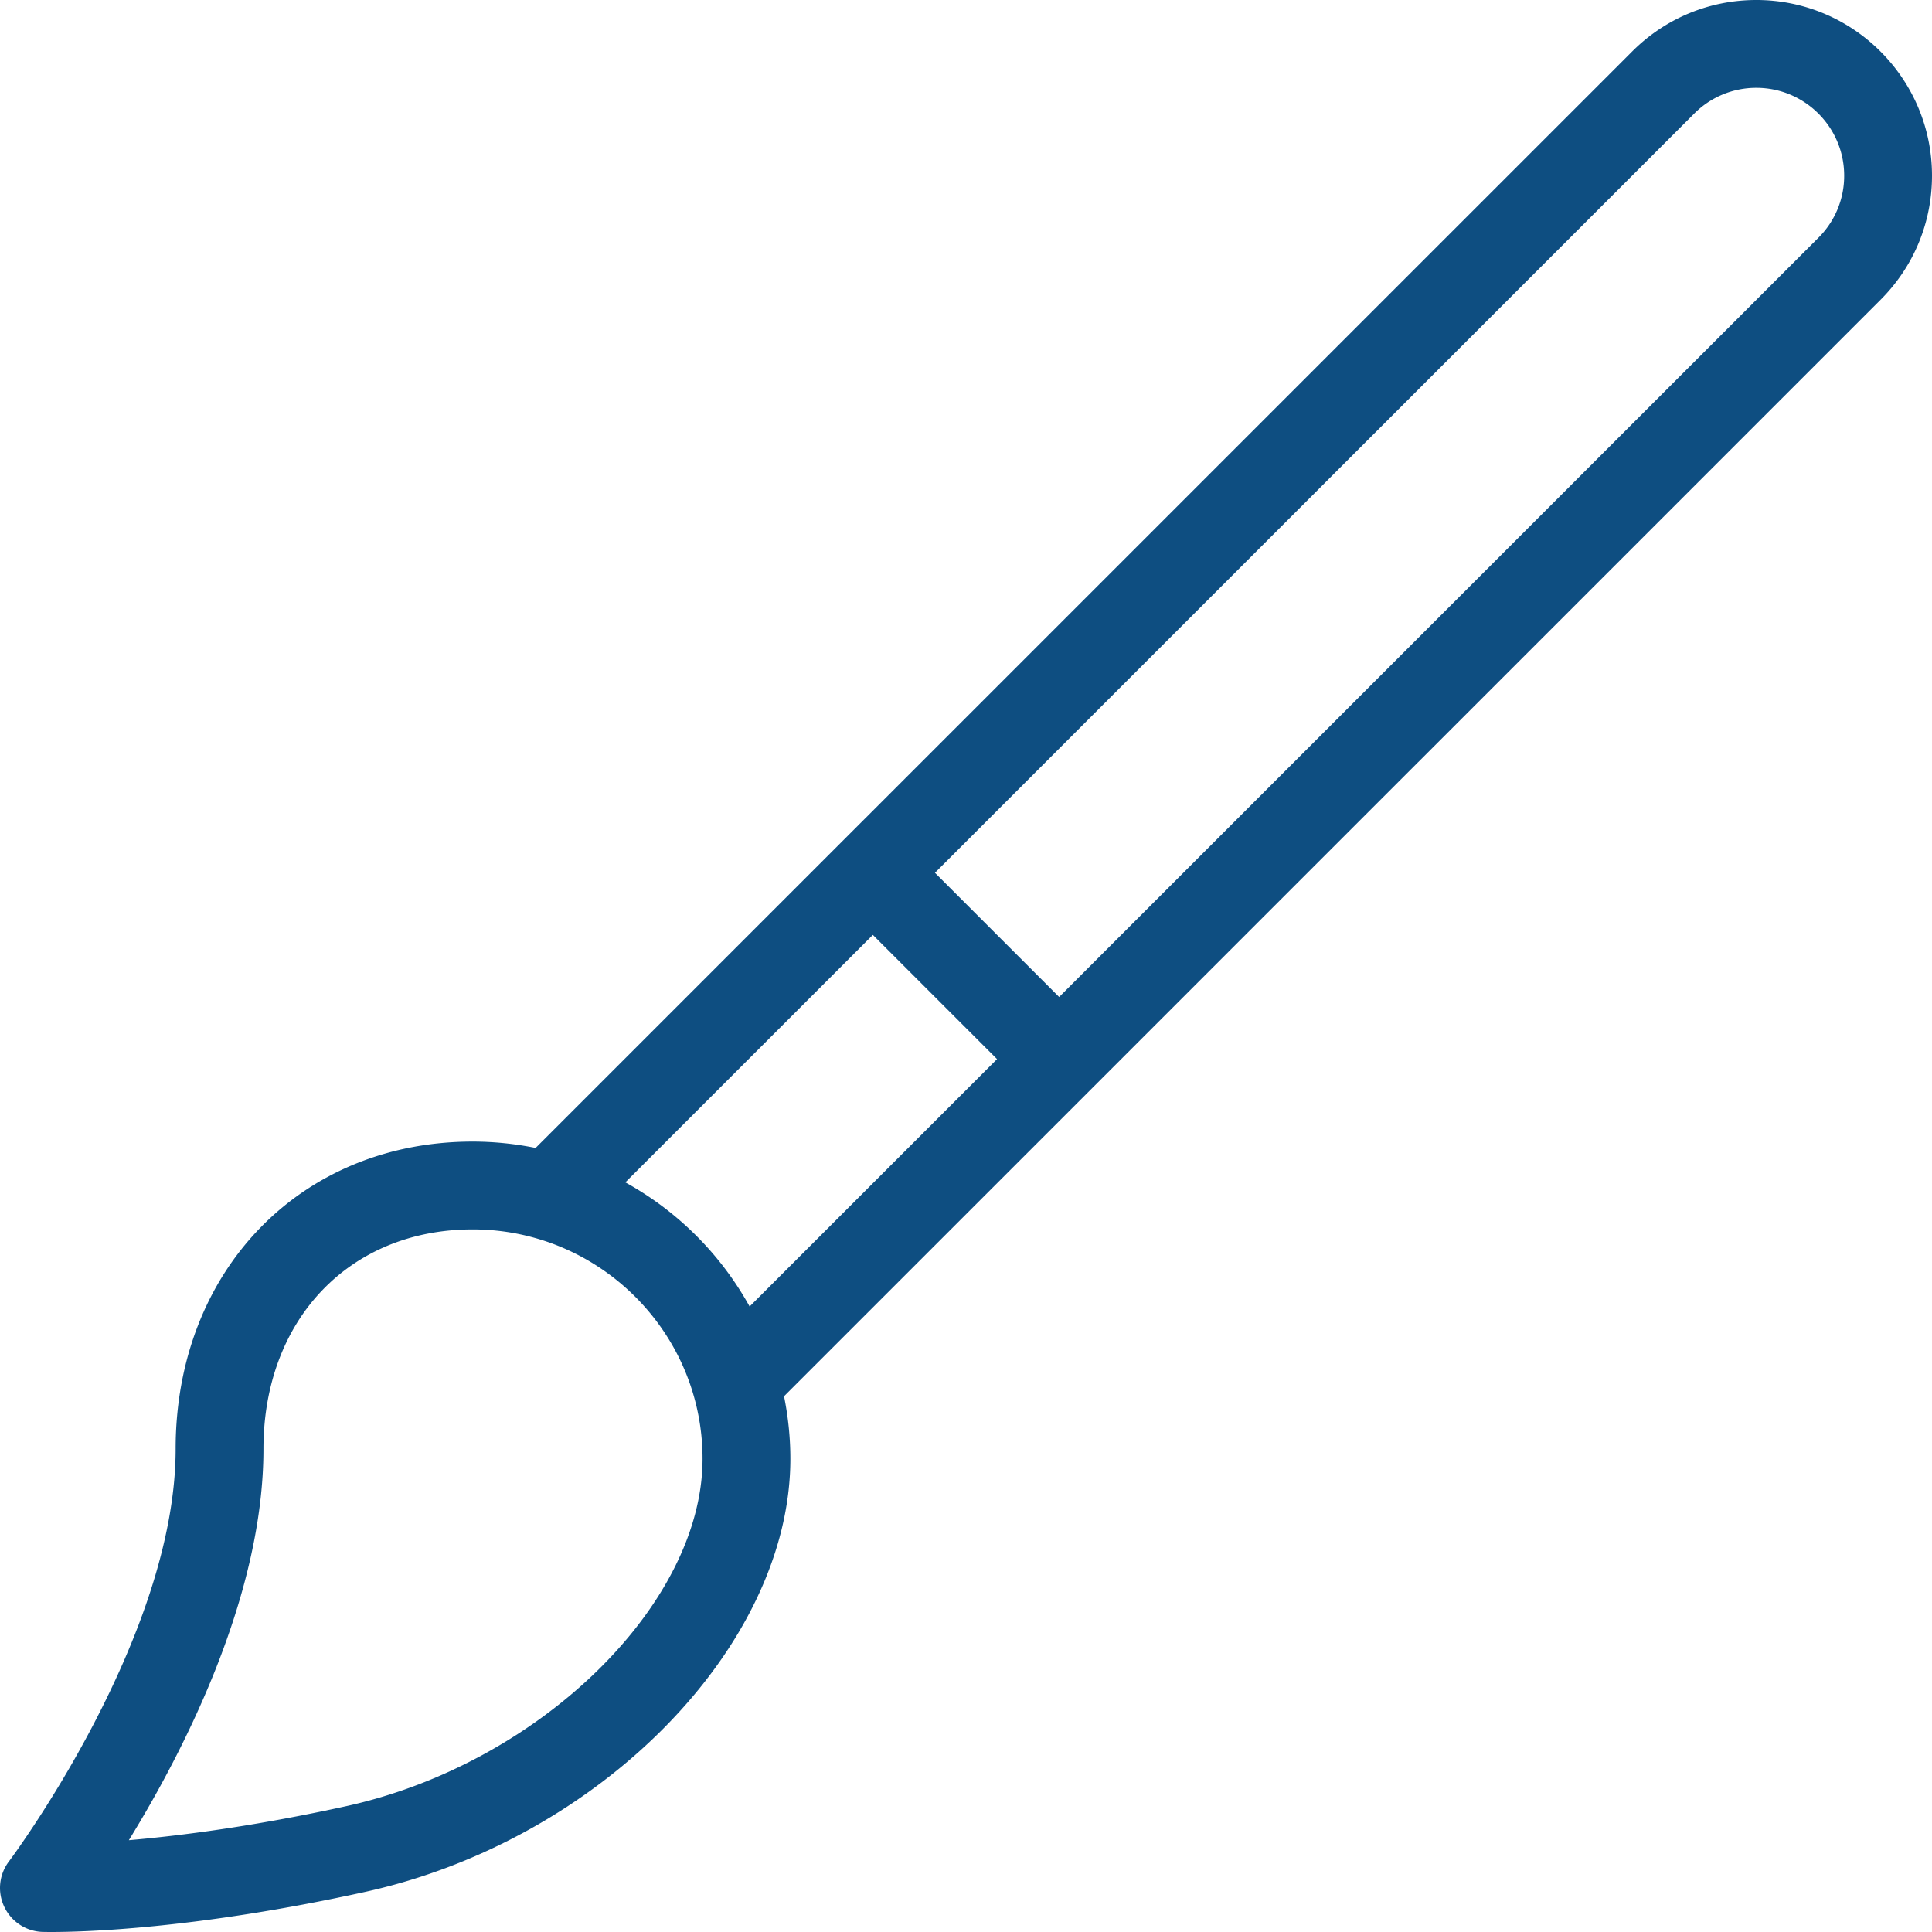 <svg xmlns="http://www.w3.org/2000/svg" xmlns:xlink="http://www.w3.org/1999/xlink" width="512" height="512" x="0" y="0" viewBox="0 0 469.333 469.333" style="enable-background:new 0 0 512 512" xml:space="preserve" class=""><g><path d="M469.333 42.665C469.333 19.135 450.198 0 426.667 0c-11.396 0-22.104 4.437-30.167 12.499L130.113 278.864a77.281 77.281 0 0 0-15.29-1.543c-41.813 0-72.156 31.405-72.156 74.663 0 46.071-40.104 99.693-40.51 100.225a10.657 10.657 0 0 0-1.104 11.041 10.655 10.655 0 0 0 9.292 6.062c.177 0 .906.021 2.167.021 7.688 0 35.073-.719 76.083-9.718C145.614 447.105 192 399.889 192 354.37c0-5.199-.548-10.269-1.536-15.182L456.833 72.83c8.063-8.062 12.5-18.77 12.5-30.165zM84.031 438.783c-22.146 4.854-40.146 7.166-52.729 8.25C44.594 425.439 64 387.785 64 351.984c0-31.405 20.896-53.331 50.823-53.331 30.792 0 55.844 24.999 55.844 55.716-.001 35.447-39.678 74.112-86.636 84.414zm98.07-121.399a77.107 77.107 0 0 0-30.186-30.156l60.122-60.117 30.171 30.169-60.107 60.104zM441.75 57.747l-184.458 184.45-30.171-30.169L411.583 27.582a21.187 21.187 0 0 1 15.083-6.25c11.76 0 21.333 9.573 21.333 21.332a21.182 21.182 0 0 1-6.249 15.083z" fill="#0e4e81" opacity="1" data-original="#000000"></path></g></svg>